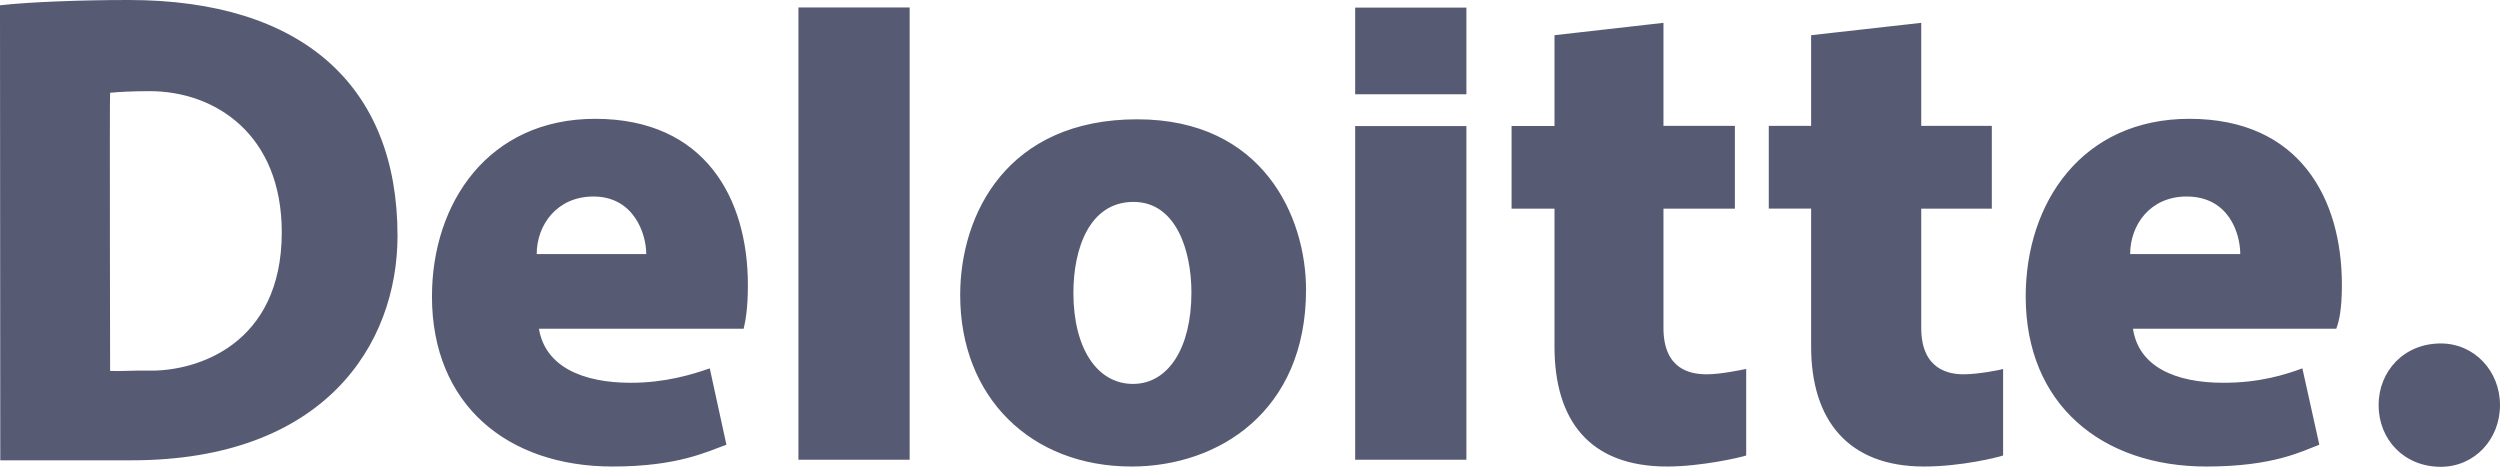 <?xml version="1.0" encoding="utf-8"?>
<svg width="241" height="45" viewBox="0 0 241 45" fill="none" xmlns="http://www.w3.org/2000/svg">
<path id="logo-deloitte" fill-rule="evenodd" clip-rule="evenodd" d="M76.968 44.318H87.691V0.72H76.968V44.318ZM68.422 35.509C66.707 36.109 64.121 36.9 60.801 36.9C56.174 36.9 52.555 35.346 51.956 31.691H71.688C71.851 30.982 72.096 29.836 72.096 27.464C72.096 19.118 67.959 11.454 57.372 11.454C47.111 11.454 41.641 19.53 41.641 28.582C41.641 39 48.908 44.973 59.059 44.973C65.455 44.973 68.286 43.473 70.027 42.873L68.422 35.509ZM57.209 18.944C61.1 18.944 62.298 22.527 62.298 24.491H51.738C51.738 21.709 53.67 18.944 57.209 18.944ZM221.949 35.509C220.316 36.109 217.866 36.9 214.328 36.9C209.701 36.9 206.163 35.346 205.619 31.691H225.215C225.487 30.982 225.759 29.836 225.759 27.464C225.759 19.118 221.676 11.454 211.062 11.454C200.72 11.454 195.277 19.527 195.277 28.582C195.277 39 202.625 44.973 212.695 44.973C219.227 44.973 221.949 43.473 223.582 42.873L221.949 35.509ZM210.79 18.944C214.872 18.944 215.961 22.527 215.961 24.491H205.347C205.347 21.709 207.252 18.944 210.79 18.944ZM109.083 44.973C117.438 44.973 125.902 39.682 125.902 27.927C125.902 20.913 121.766 11.501 109.627 11.501C97.108 11.501 92.562 20.624 92.562 28.445C92.562 38.291 99.367 44.973 109.083 44.973ZM109.219 37.009C105.762 37.009 103.476 33.573 103.476 28.227C103.476 24 105 19.464 109.273 19.464C113.383 19.464 114.853 24.164 114.853 28.2C114.853 33.545 112.621 37.009 109.219 37.009ZM130.638 44.318H141.361V12.153H130.638V44.318ZM174.592 3.393V12.136H170.51V20.106H174.592V33.409C174.592 40.473 178.13 44.973 185.479 44.973C189.017 44.973 192.555 44.1 193.099 43.909V35.564C192.827 35.673 190.65 36.082 189.289 36.082C187.928 36.082 185.207 35.673 185.207 31.609V20.114H192.011V12.131H185.207V2.201L174.592 3.393ZM149.853 3.404V12.147H145.716V20.116H149.853V33.409C149.853 40.473 153.173 44.973 160.712 44.973C163.978 44.973 167.788 44.1 168.333 43.909V35.564C167.788 35.673 165.883 36.082 164.522 36.082C163.025 36.082 160.358 35.673 160.358 31.609V20.114H167.244V12.131H160.358V2.201L149.853 3.393V3.404ZM130.638 9.088H141.361V0.734H130.638V9.088ZM14.289 35.727C12.873 35.7 11.376 35.809 10.614 35.755C10.614 35.755 10.56 8.948 10.614 8.943C11.404 8.861 12.792 8.787 14.425 8.787C20.712 8.787 27.162 12.922 27.162 22.391C27.162 33.245 18.942 35.836 14.289 35.727ZM0.027 44.373H12.683C31.244 44.373 38.321 33.245 38.321 22.718C38.321 8.25 29.121 0 12.411 0C7.838 0 2.776 0.191 0 0.51L0.027 44.373ZM229.297 39.054C229.297 35.782 231.746 33.109 235.285 33.109C238.551 33.109 241 35.782 241 39.054C241 42.355 238.551 45 235.285 45C231.746 45 229.297 42.355 229.297 39.054Z" fill="#565B73"/>
</svg>
